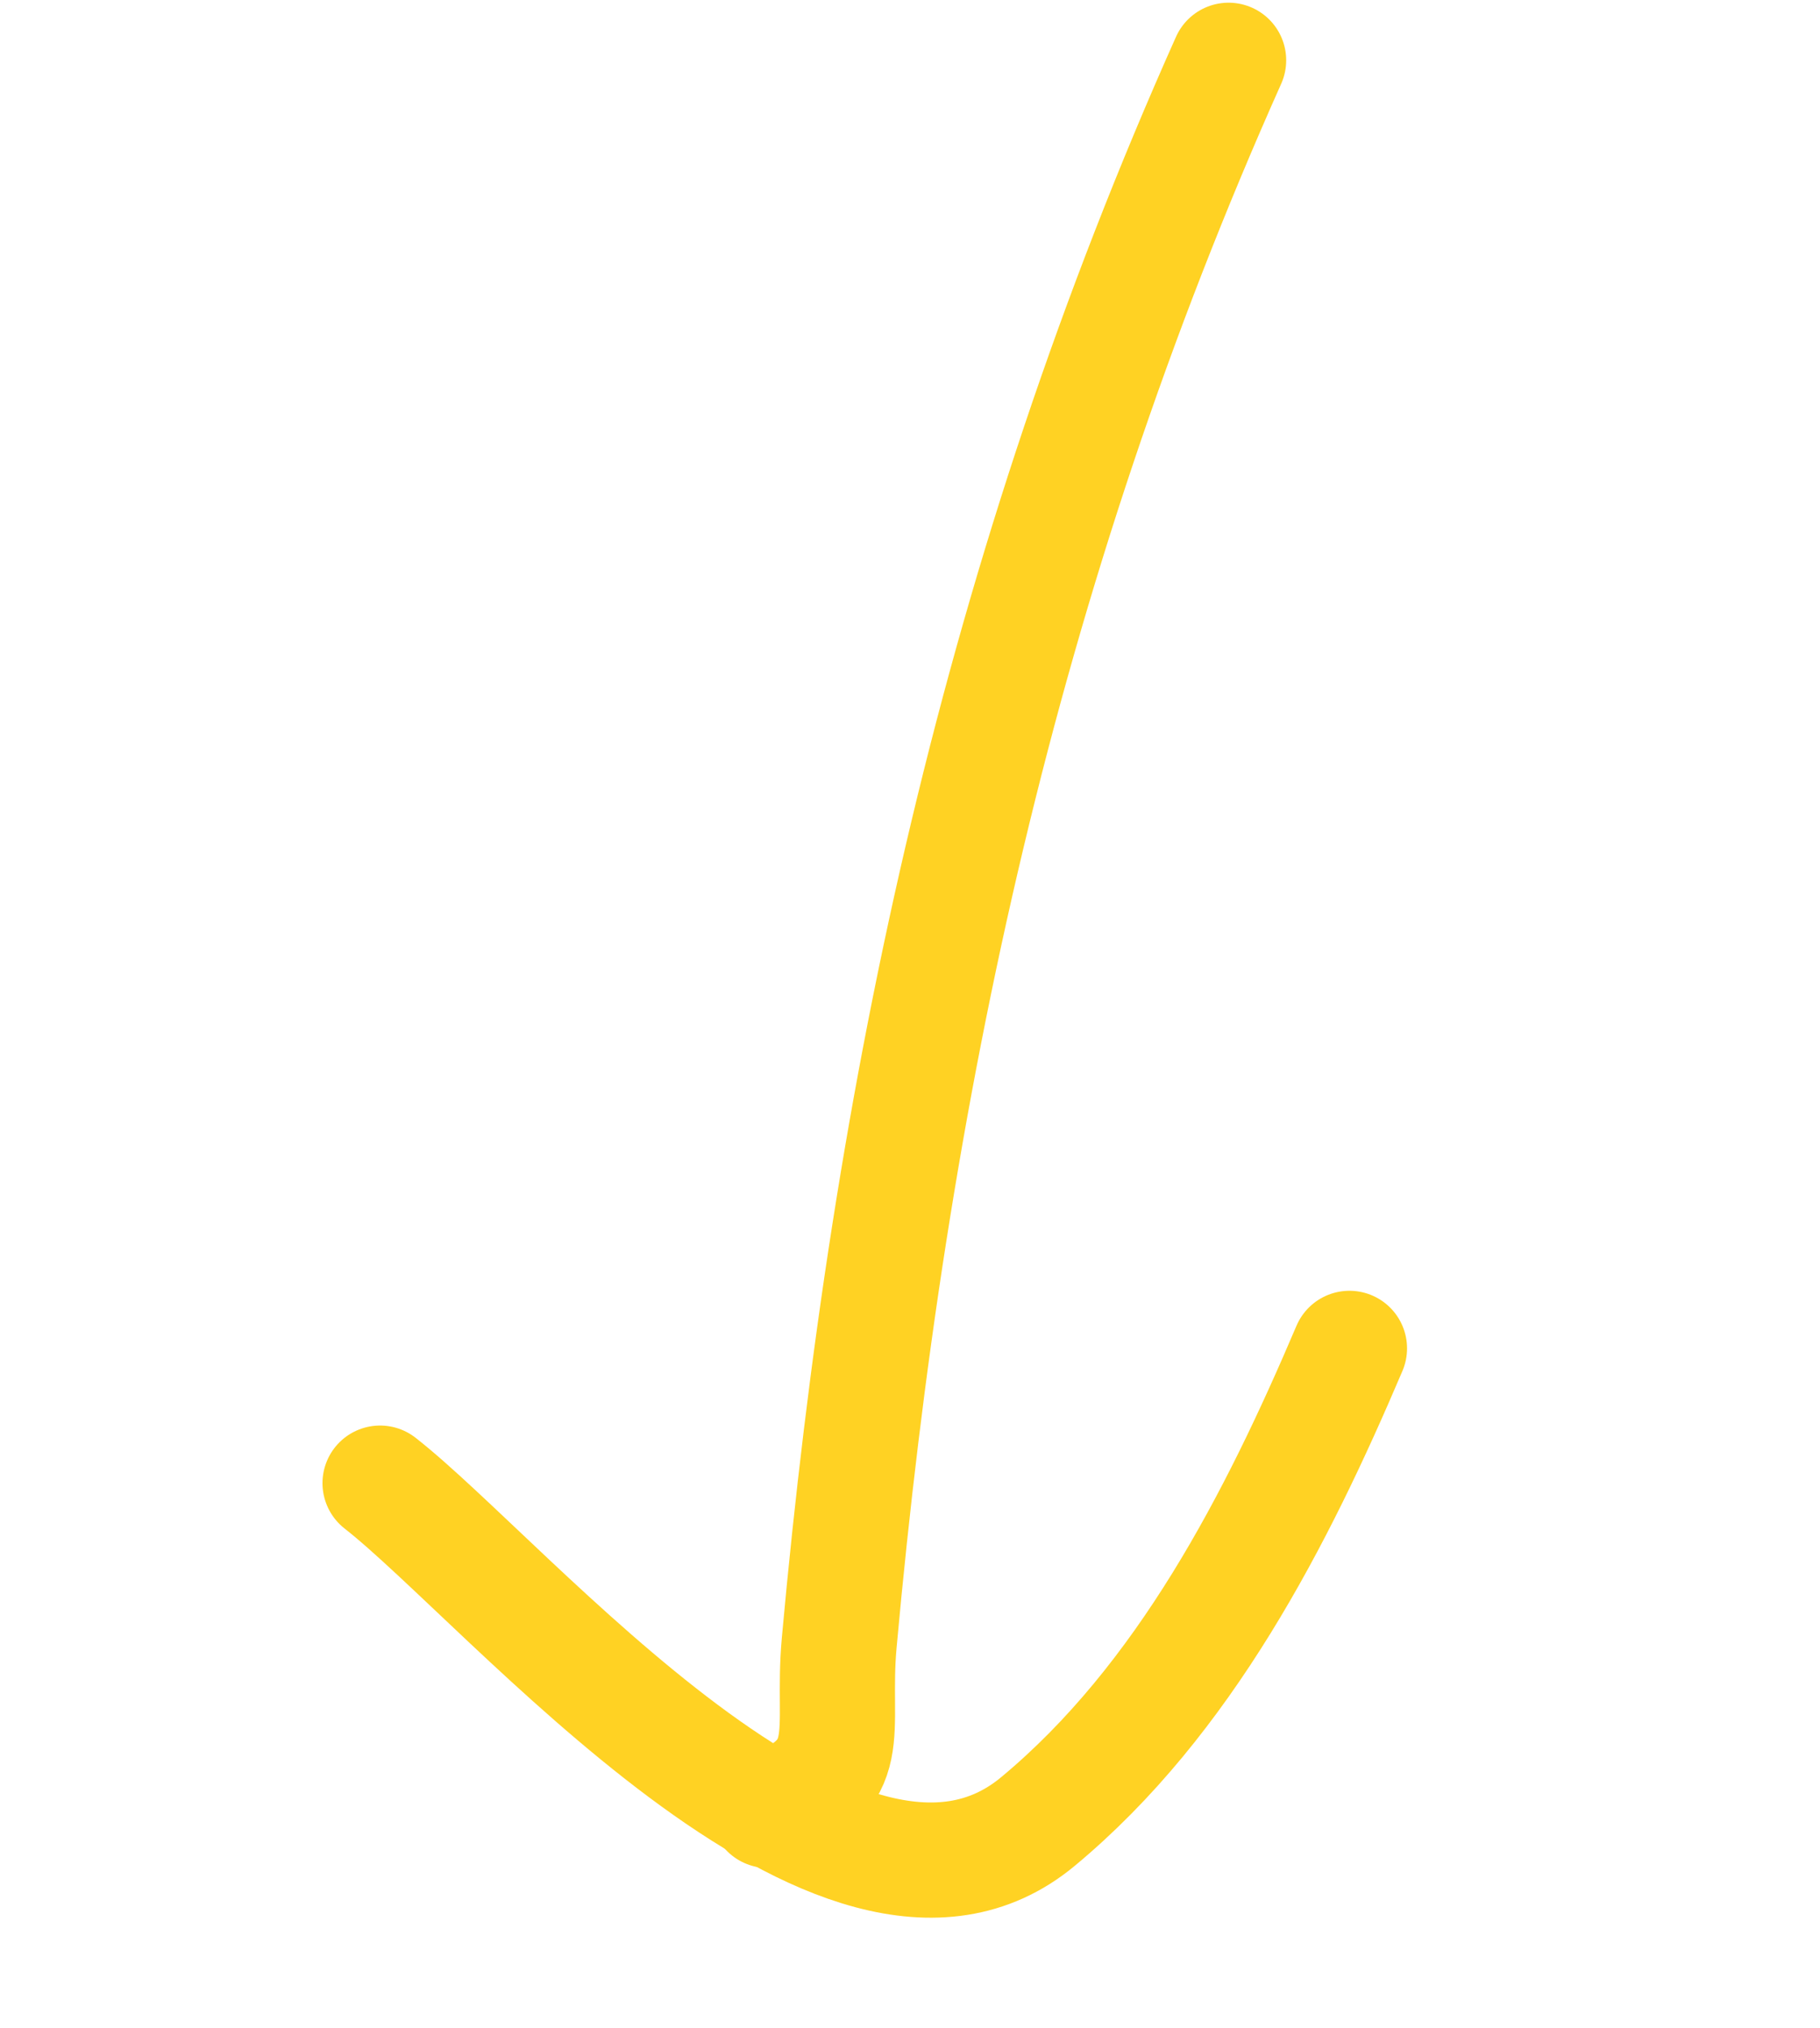<?xml version="1.0" encoding="UTF-8"?> <svg xmlns="http://www.w3.org/2000/svg" width="79" height="88" viewBox="0 0 79 88" fill="none"> <path d="M53.329 2.617C43.455 24.709 38.612 47.225 36.428 71.279C36.061 75.324 37.324 76.953 33.329 78.563" stroke="#FFD223" stroke-width="5" stroke-linecap="round"></path> <path d="M16.498 64.362C22.076 68.728 36.531 86.116 45.046 79.052C51.415 73.769 55.438 65.889 58.575 58.514" stroke="#FFD223" stroke-width="5" stroke-linecap="round"></path> </svg> 